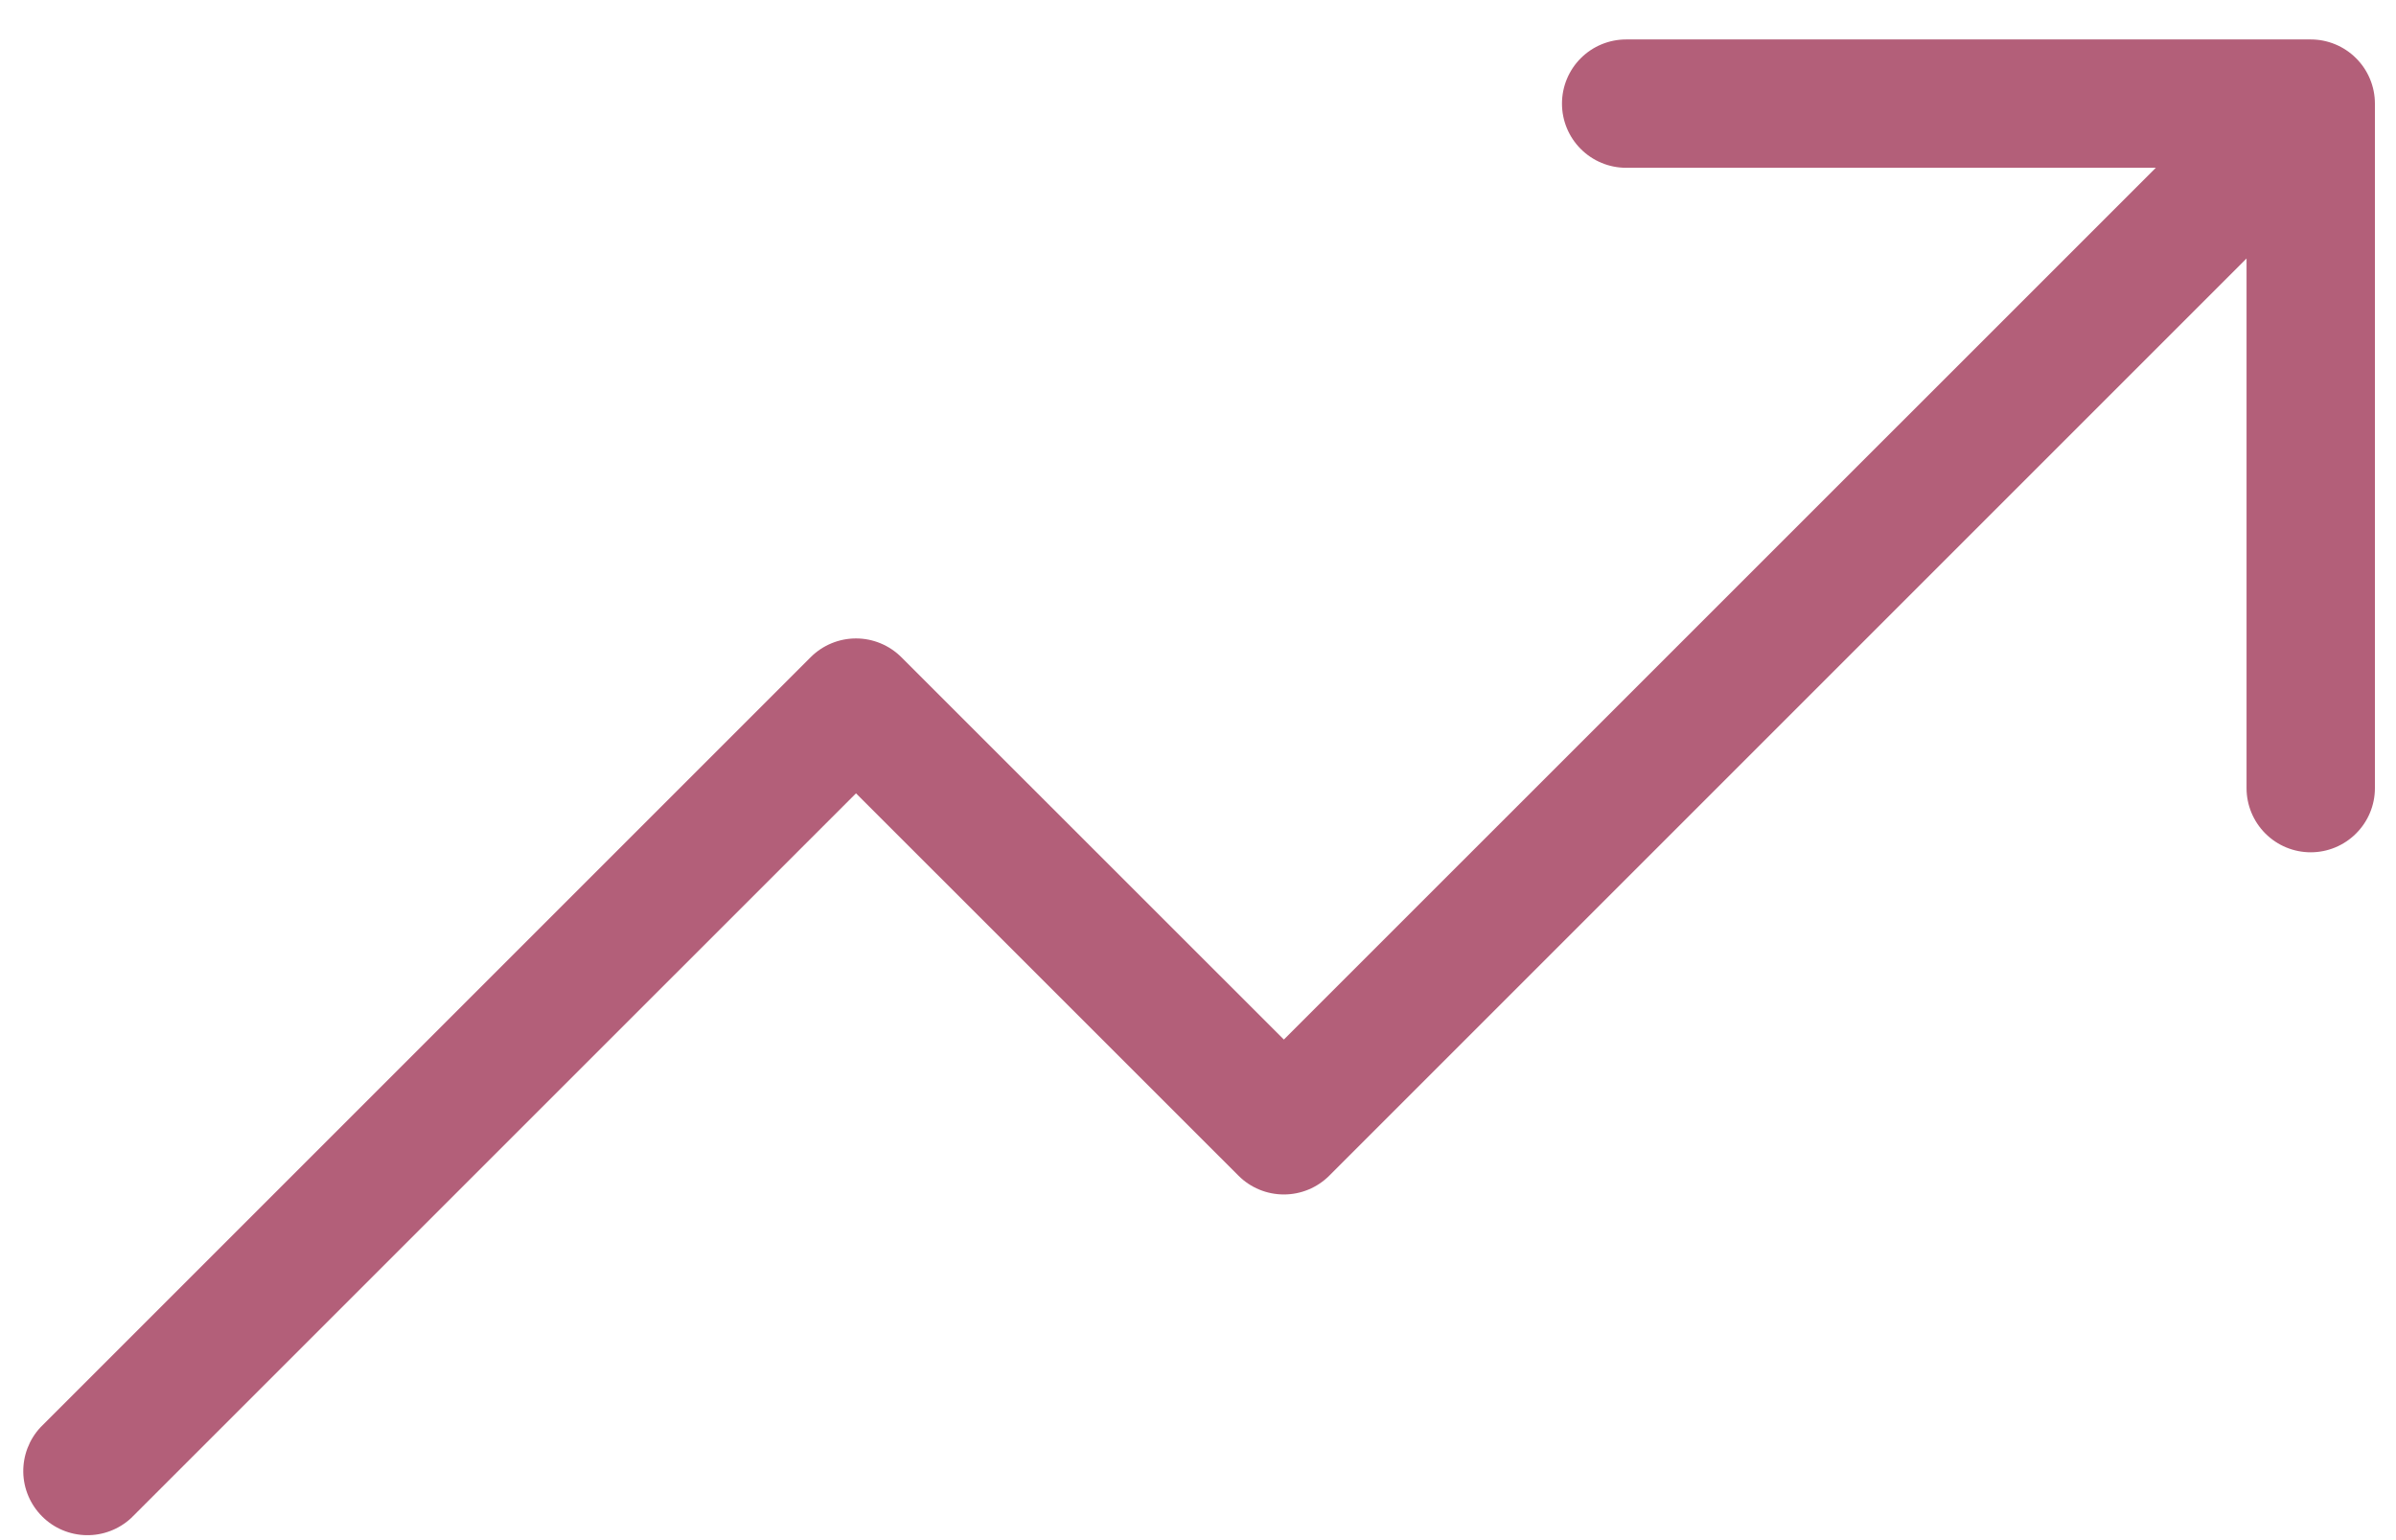<svg width="56" height="36" viewBox="0 0 56 36" fill="none" xmlns="http://www.w3.org/2000/svg">
<path d="M55.507 2.422V18.422C55.507 18.82 55.349 19.201 55.067 19.482C54.786 19.764 54.405 19.922 54.007 19.922C53.609 19.922 53.227 19.764 52.946 19.482C52.665 19.201 52.507 18.82 52.507 18.422V6.042L31.067 27.482C30.785 27.763 30.404 27.92 30.007 27.92C29.609 27.92 29.228 27.763 28.947 27.482L20.007 18.544L3.067 35.482C2.782 35.747 2.406 35.891 2.018 35.884C1.629 35.877 1.258 35.72 0.984 35.445C0.709 35.17 0.551 34.799 0.544 34.411C0.538 34.022 0.682 33.646 0.947 33.362L18.947 15.362C19.228 15.081 19.609 14.923 20.007 14.923C20.404 14.923 20.785 15.081 21.067 15.362L30.007 24.299L50.387 3.922H38.007C37.609 3.922 37.227 3.764 36.946 3.482C36.665 3.201 36.507 2.82 36.507 2.422C36.507 2.024 36.665 1.642 36.946 1.361C37.227 1.08 37.609 0.922 38.007 0.922H54.007C54.405 0.922 54.786 1.08 55.067 1.361C55.349 1.642 55.507 2.024 55.507 2.422Z" fill="#B35F79"/>
</svg>
